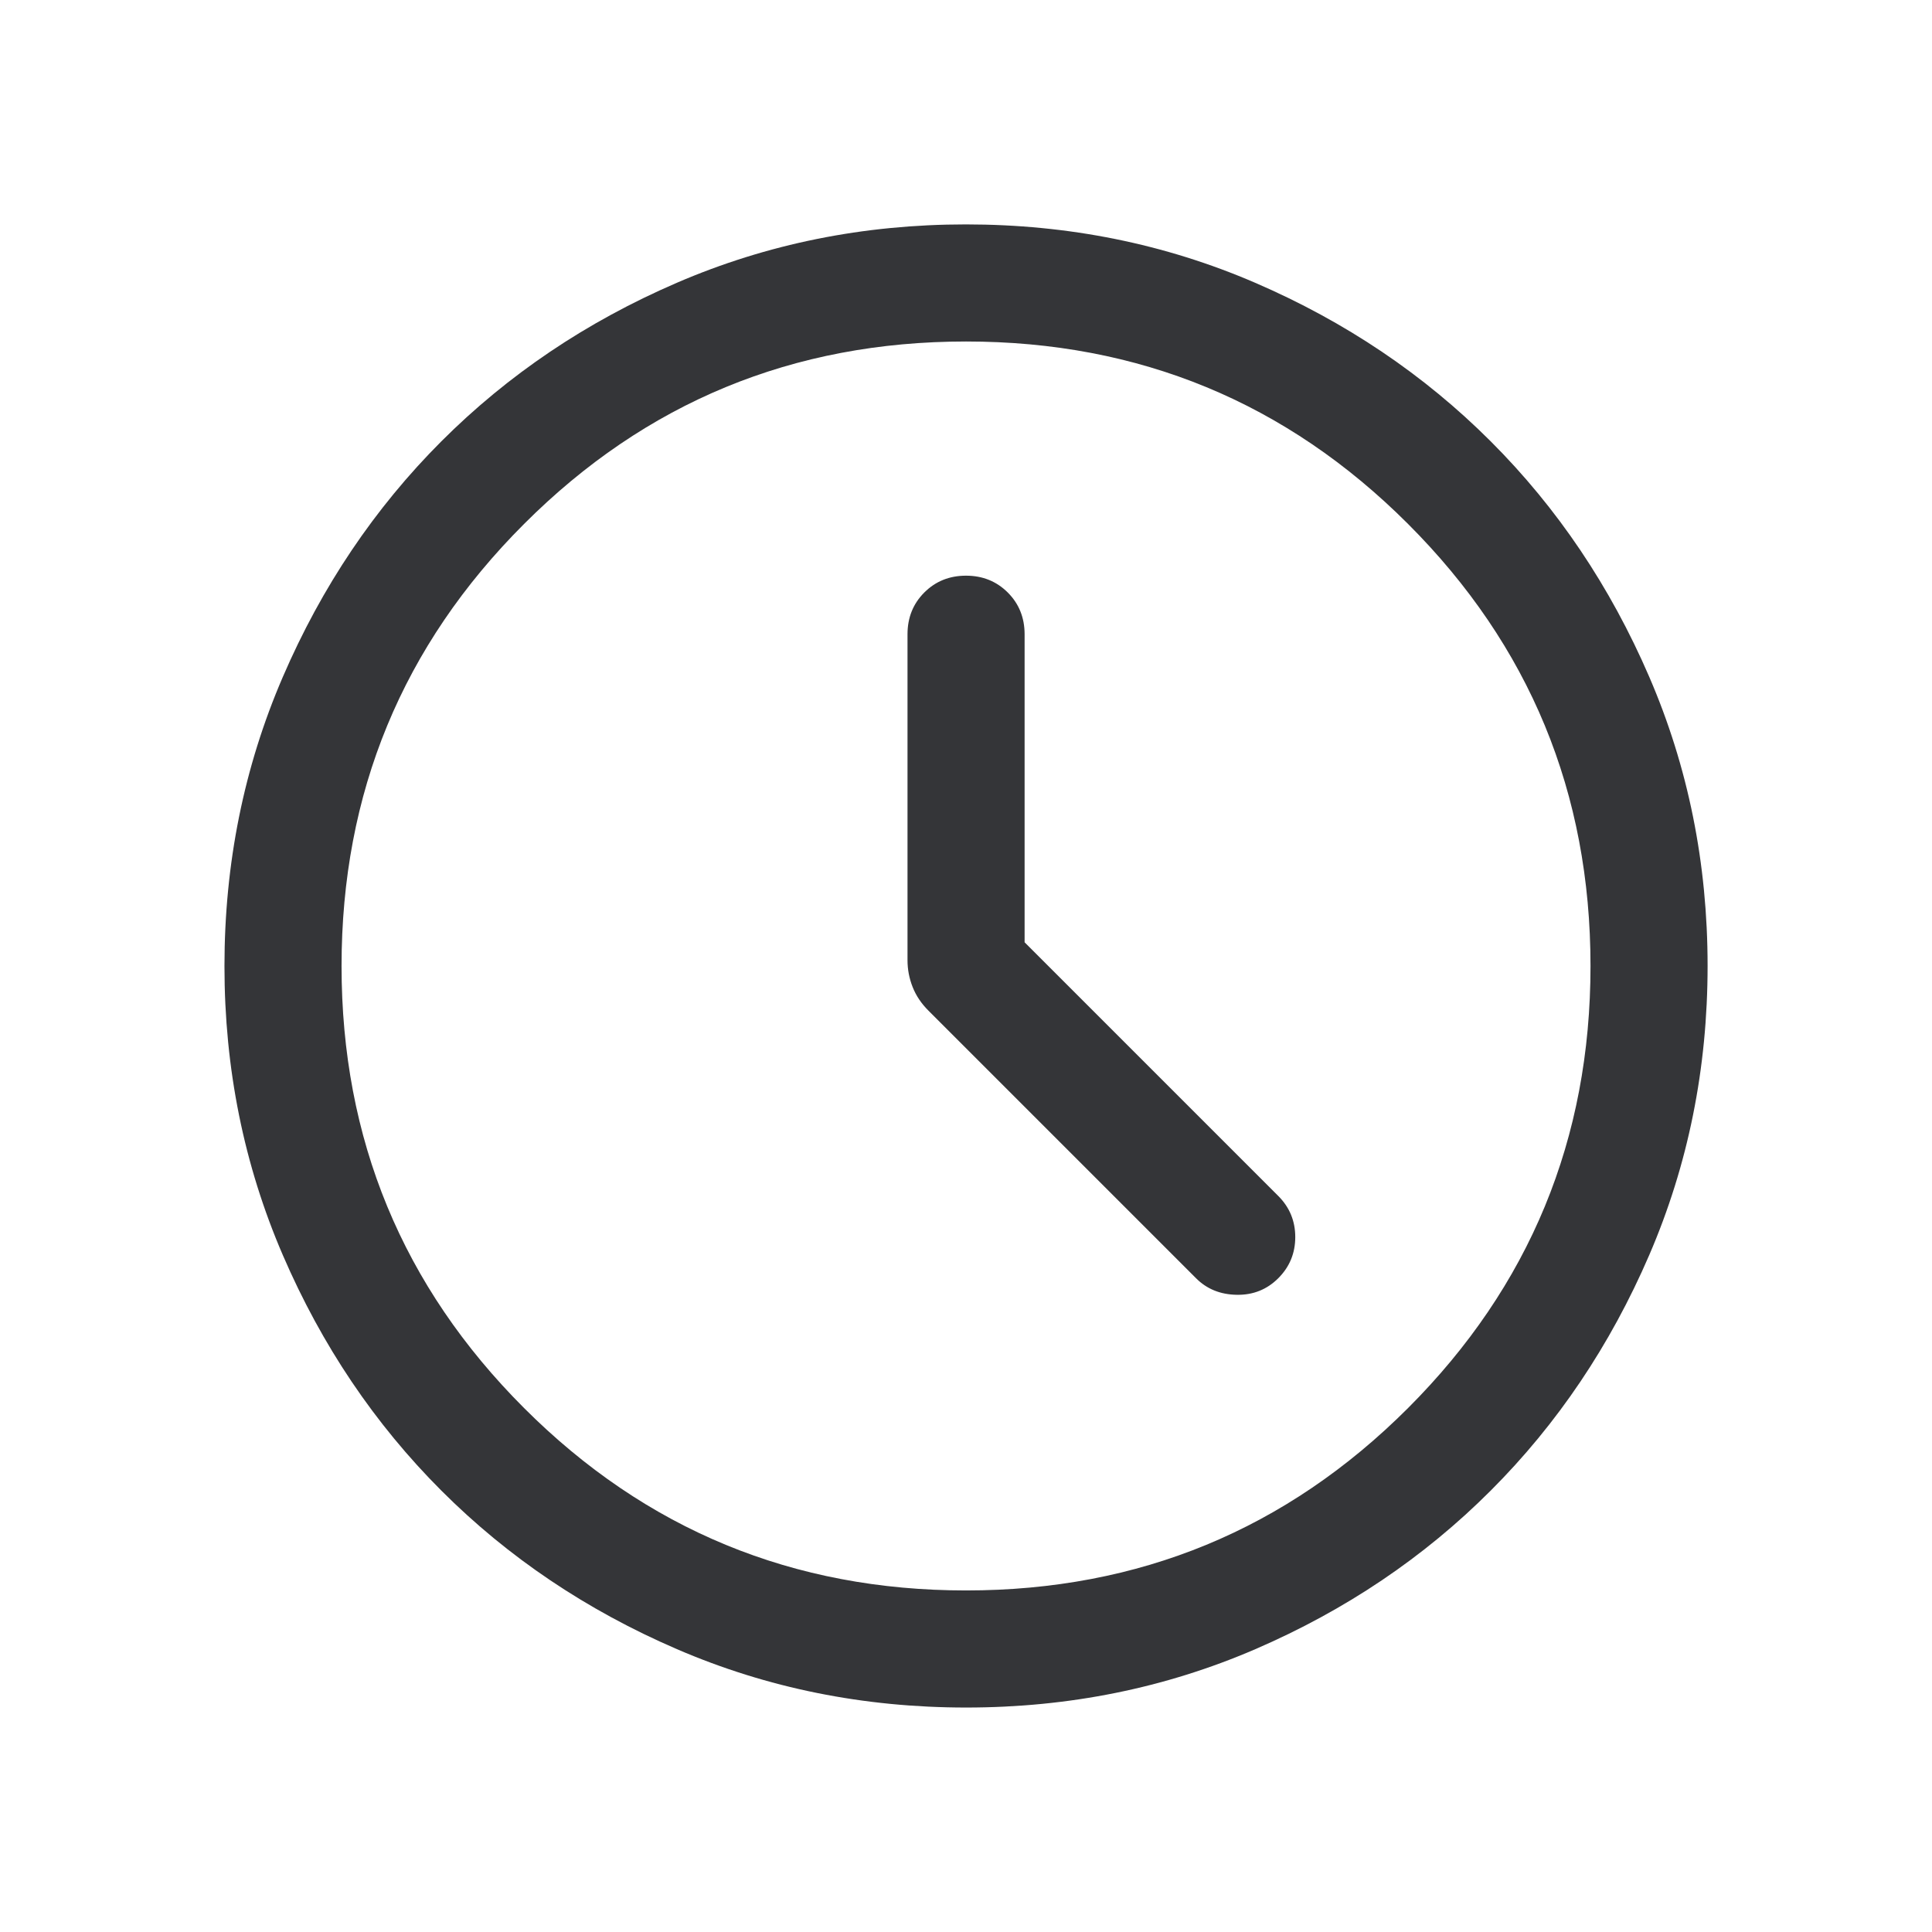 <svg width="33" height="33" viewBox="0 0 33 33" fill="none" xmlns="http://www.w3.org/2000/svg">
<g id="clock">
<path id="Vector" d="M17.501 16.095V10.833C17.501 10.55 17.405 10.312 17.213 10.12C17.021 9.929 16.784 9.833 16.5 9.833C16.217 9.833 15.979 9.929 15.788 10.12C15.596 10.312 15.501 10.55 15.501 10.833V16.402C15.501 16.559 15.53 16.711 15.588 16.858C15.646 17.006 15.737 17.142 15.862 17.266L20.429 21.833C20.613 22.018 20.846 22.112 21.125 22.116C21.404 22.121 21.641 22.026 21.834 21.833C22.027 21.64 22.124 21.406 22.124 21.13C22.124 20.855 22.027 20.621 21.834 20.428L17.501 16.095ZM16.503 29.166C14.751 29.166 13.104 28.834 11.563 28.169C10.021 27.504 8.68 26.602 7.54 25.462C6.4 24.322 5.497 22.982 4.832 21.441C4.167 19.9 3.834 18.254 3.834 16.502C3.834 14.75 4.166 13.103 4.831 11.562C5.496 10.02 6.399 8.679 7.538 7.539C8.678 6.399 10.018 5.496 11.559 4.831C13.1 4.166 14.746 3.833 16.498 3.833C18.25 3.833 19.897 4.165 21.439 4.83C22.98 5.495 24.321 6.398 25.461 7.537C26.602 8.677 27.504 10.018 28.169 11.558C28.835 13.099 29.167 14.745 29.167 16.497C29.167 18.249 28.835 19.896 28.17 21.438C27.505 22.979 26.603 24.32 25.463 25.46C24.323 26.601 22.983 27.503 21.442 28.169C19.901 28.834 18.255 29.166 16.503 29.166ZM16.501 27.166C19.456 27.166 21.973 26.127 24.051 24.05C26.128 21.972 27.167 19.455 27.167 16.5C27.167 13.544 26.128 11.027 24.051 8.95C21.973 6.872 19.456 5.833 16.501 5.833C13.545 5.833 11.028 6.872 8.951 8.95C6.873 11.027 5.834 13.544 5.834 16.5C5.834 19.455 6.873 21.972 8.951 24.05C11.028 26.127 13.545 27.166 16.501 27.166Z" fill="#343538"/>
</g>
</svg>
